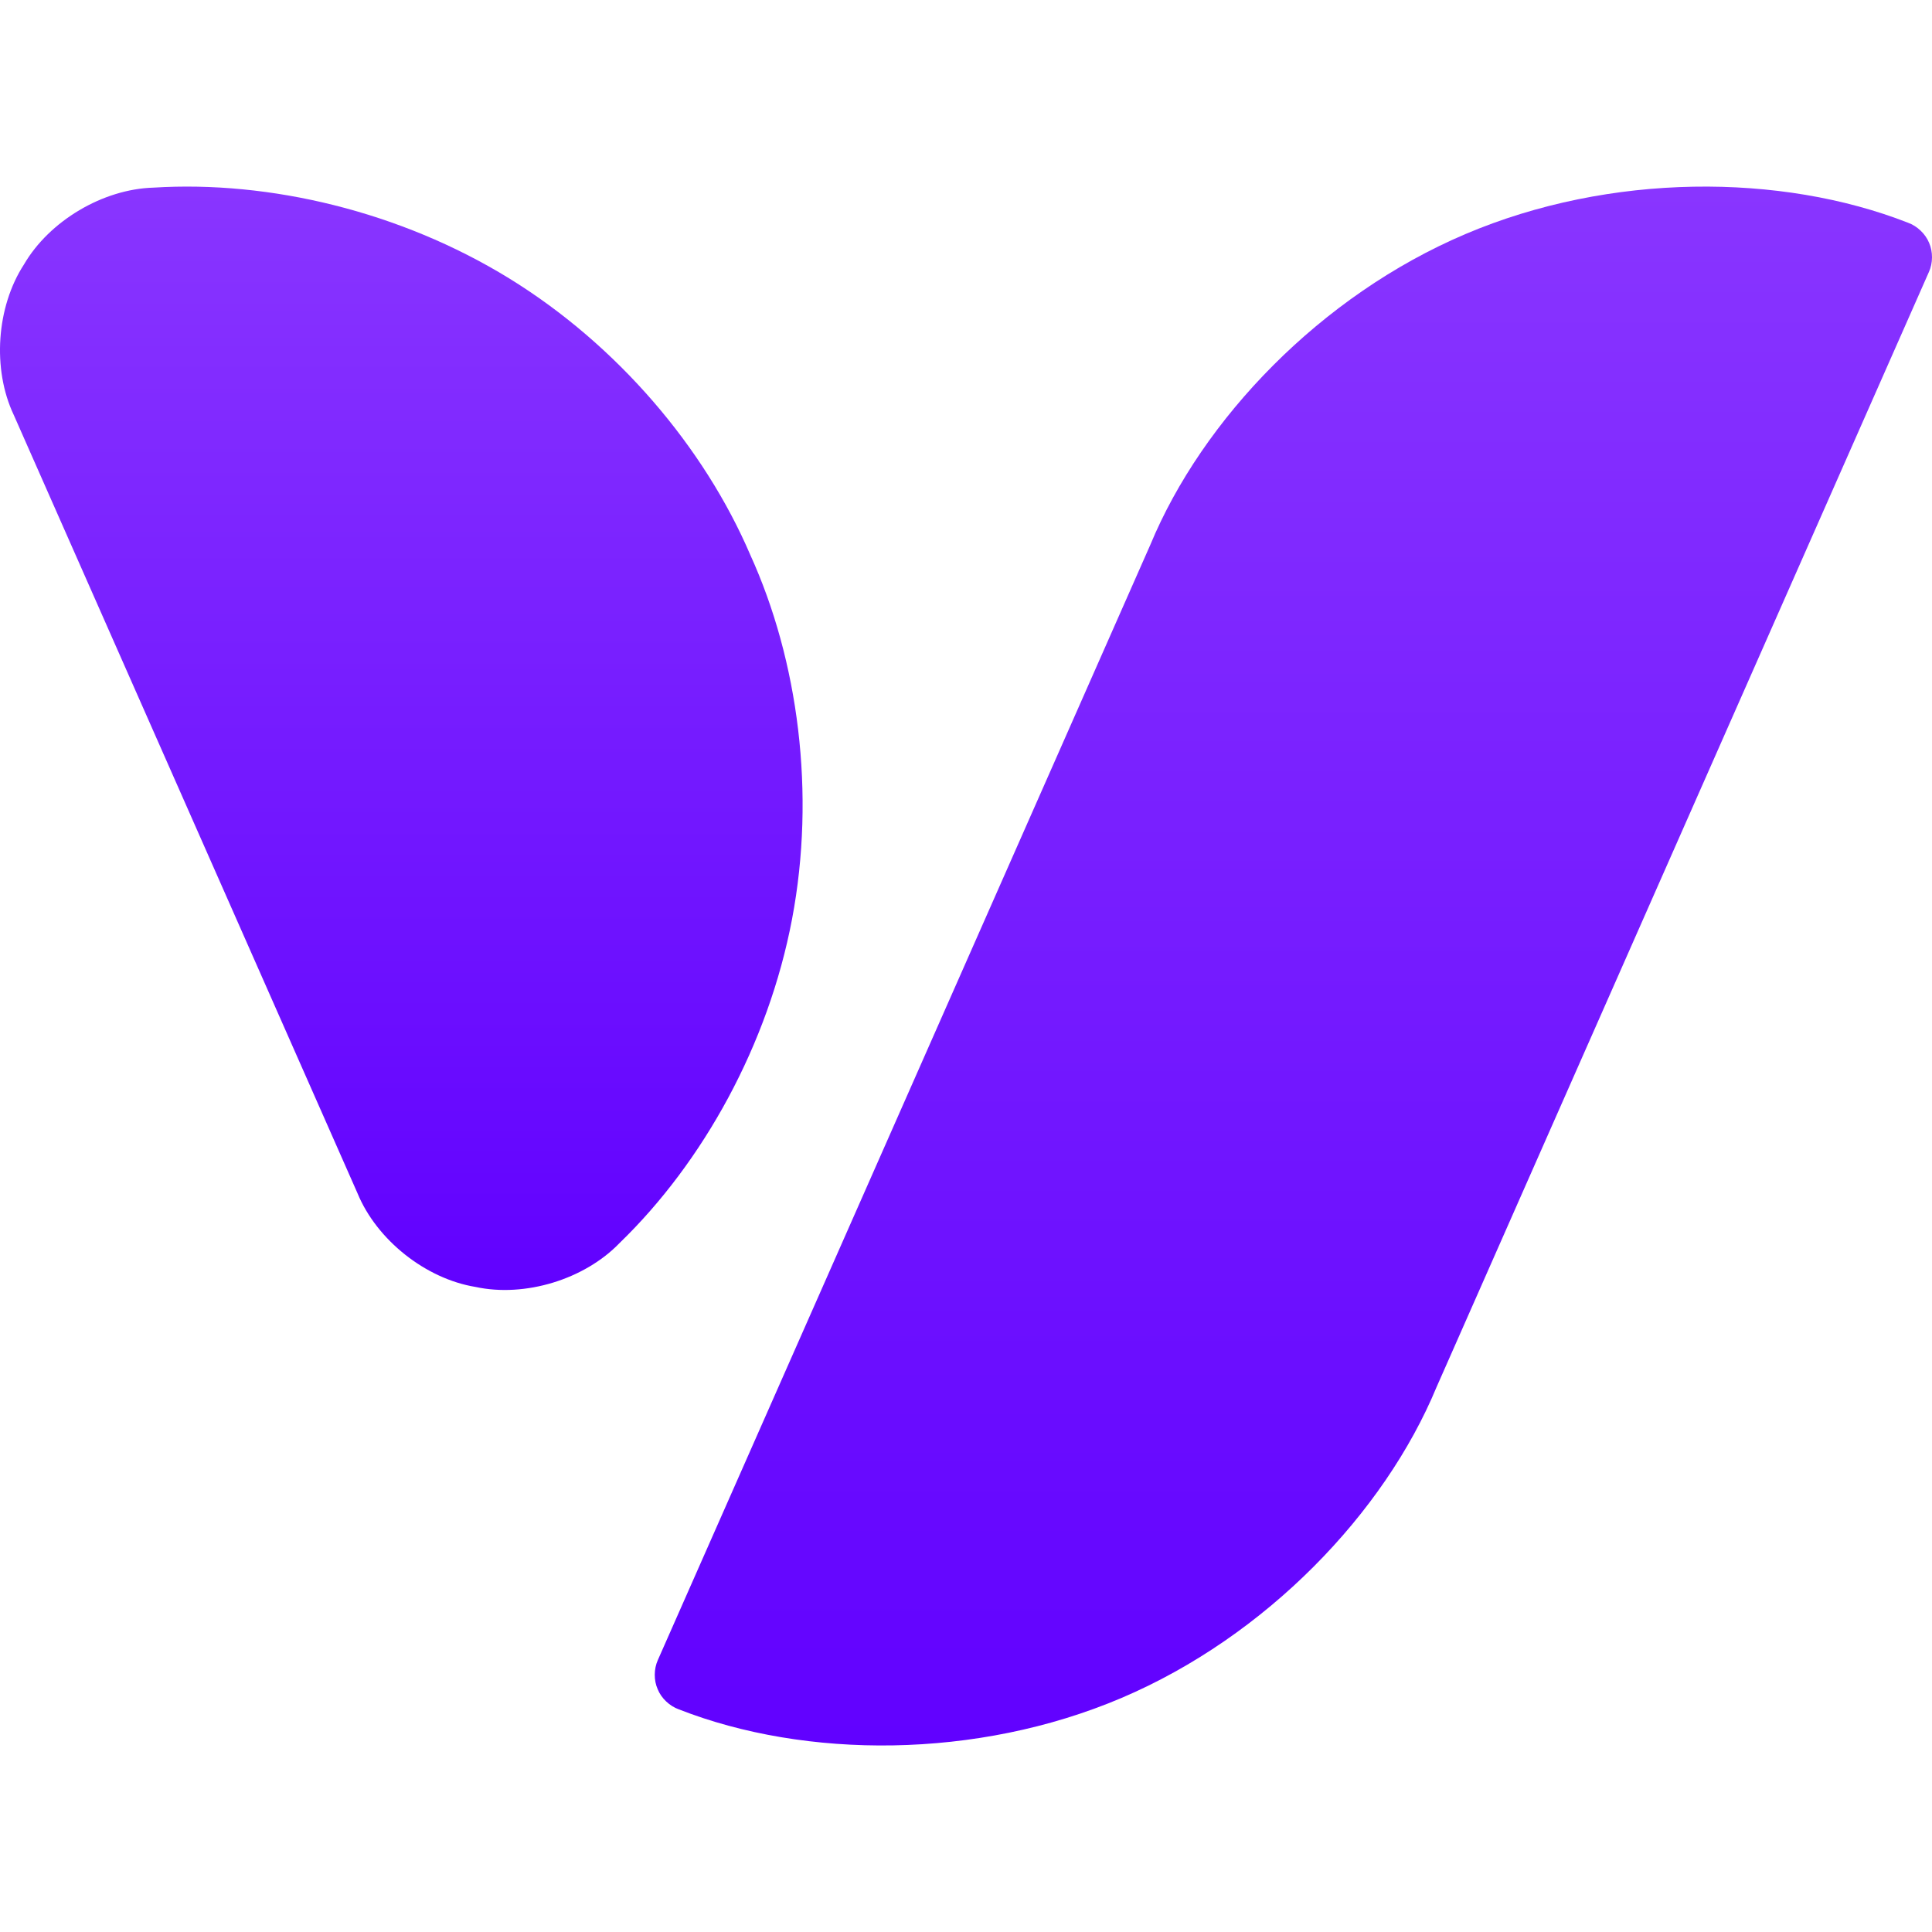 <svg width="26" height="26" viewBox="0 0 26 26" fill="none" xmlns="http://www.w3.org/2000/svg">
<path d="M2.066 2.525C3.629 2.427 5.387 2.846 6.85 3.745C8.313 4.645 9.479 6.026 10.096 7.465C10.745 8.89 10.979 10.682 10.659 12.369C10.339 14.056 9.464 15.638 8.339 16.727C7.867 17.218 7.064 17.463 6.399 17.319C5.728 17.209 5.07 16.687 4.811 16.058L0.185 5.584C-0.106 4.969 -0.049 4.131 0.322 3.56C0.664 2.972 1.386 2.544 2.066 2.525Z" fill="url(#paint0_linear_71_933)"/>
<path d="M25.958 3.661C26.013 3.542 26.014 3.388 25.961 3.268C25.911 3.146 25.8 3.041 25.676 2.997C23.971 2.329 21.668 2.322 19.721 3.15C17.773 3.978 16.181 5.642 15.48 7.333L8.853 22.34C8.799 22.459 8.797 22.613 8.851 22.733C8.9 22.855 9.012 22.96 9.136 23.004C10.84 23.672 13.143 23.679 15.091 22.851C17.038 22.023 18.631 20.359 19.332 18.668L25.958 3.661Z" fill="url(#paint1_linear_71_933)"/>
<defs>
<linearGradient id="paint0_linear_71_933" x1="5.401" y1="2.511" x2="5.401" y2="17.36" gradientUnits="userSpaceOnUse">
<stop stop-color="#8935FF"/>
<stop offset="1" stop-color="#6101FF"/>
</linearGradient>
<linearGradient id="paint1_linear_71_933" x1="17.406" y1="2.511" x2="17.406" y2="23.49" gradientUnits="userSpaceOnUse">
<stop stop-color="#8935FF"/>
<stop offset="1" stop-color="#6101FF"/>
</linearGradient>
</defs>
</svg>

